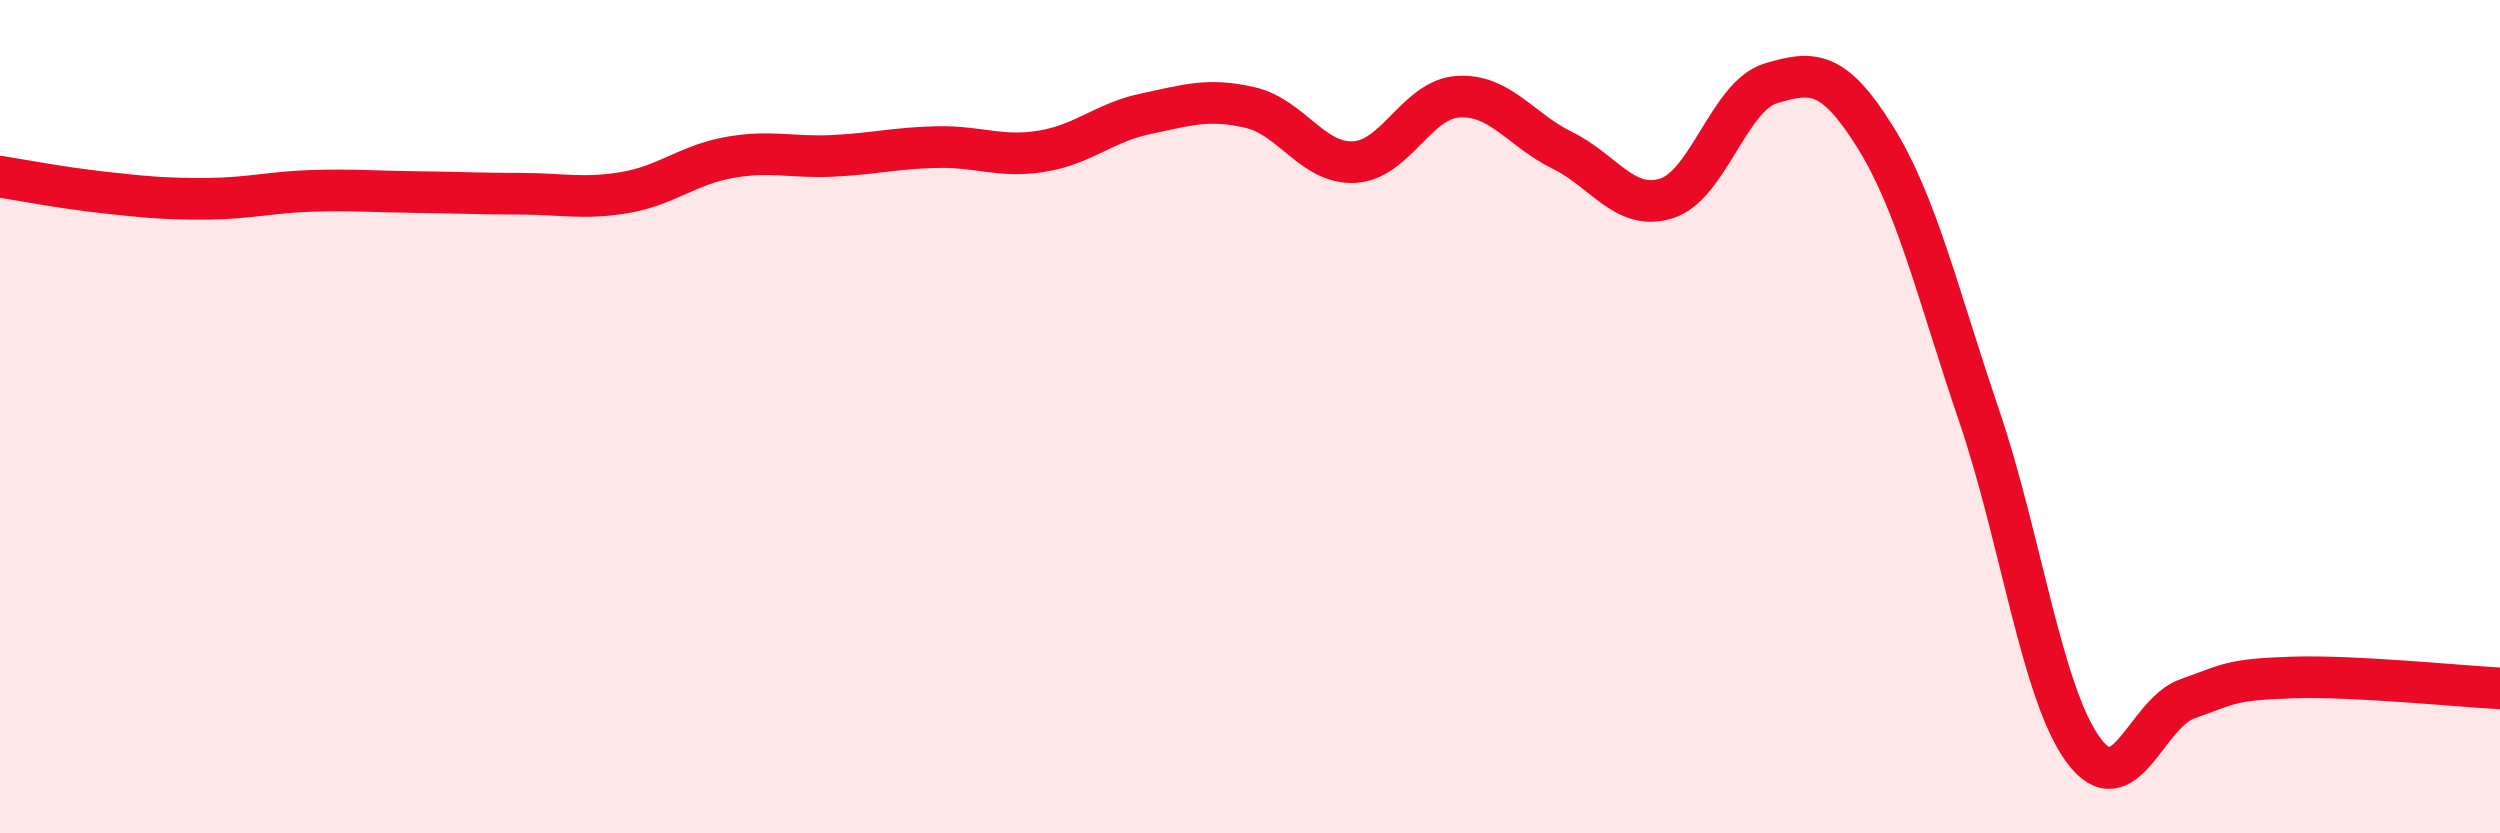 
    <svg width="60" height="20" viewBox="0 0 60 20" xmlns="http://www.w3.org/2000/svg">
      <path
        d="M 0,4.24 C 0.5,4.32 1.5,4.51 2.5,4.62 C 3.5,4.73 4,4.78 5,4.77 C 6,4.76 6.5,4.61 7.5,4.58 C 8.5,4.55 9,4.6 10,4.61 C 11,4.62 11.5,4.65 12.5,4.65 C 13.5,4.65 14,4.79 15,4.62 C 16,4.45 16.5,3.96 17.5,3.78 C 18.5,3.6 19,3.79 20,3.74 C 21,3.69 21.5,3.55 22.5,3.53 C 23.5,3.51 24,3.79 25,3.63 C 26,3.47 26.5,2.94 27.5,2.73 C 28.5,2.52 29,2.35 30,2.58 C 31,2.81 31.5,3.94 32.5,3.89 C 33.5,3.84 34,2.38 35,2.32 C 36,2.26 36.5,3.12 37.5,3.61 C 38.5,4.1 39,5.08 40,4.76 C 41,4.44 41.5,2.3 42.5,2 C 43.5,1.7 44,1.68 45,3.28 C 46,4.88 46.5,7.04 47.5,9.98 C 48.5,12.92 49,16.64 50,18 C 51,19.36 51.5,17.12 52.5,16.77 C 53.5,16.42 53.5,16.31 55,16.26 C 56.5,16.21 59,16.47 60,16.52L60 20L0 20Z"
        fill="#EB0A25"
        opacity="0.1"
        stroke-linecap="round"
        stroke-linejoin="round"
      />
      <path
        d="M 0,4.24 C 0.5,4.32 1.5,4.51 2.5,4.62 C 3.5,4.73 4,4.78 5,4.77 C 6,4.76 6.5,4.61 7.5,4.58 C 8.5,4.55 9,4.6 10,4.61 C 11,4.62 11.5,4.65 12.5,4.65 C 13.5,4.65 14,4.79 15,4.62 C 16,4.45 16.5,3.96 17.5,3.78 C 18.5,3.6 19,3.79 20,3.74 C 21,3.69 21.5,3.55 22.5,3.53 C 23.5,3.51 24,3.79 25,3.63 C 26,3.47 26.5,2.94 27.5,2.73 C 28.5,2.52 29,2.35 30,2.58 C 31,2.81 31.5,3.94 32.5,3.89 C 33.5,3.84 34,2.38 35,2.32 C 36,2.26 36.5,3.12 37.5,3.61 C 38.5,4.1 39,5.08 40,4.76 C 41,4.44 41.5,2.3 42.5,2 C 43.5,1.7 44,1.68 45,3.28 C 46,4.88 46.5,7.04 47.5,9.98 C 48.5,12.92 49,16.64 50,18 C 51,19.36 51.5,17.12 52.5,16.77 C 53.5,16.42 53.5,16.31 55,16.26 C 56.5,16.21 59,16.47 60,16.52"
        stroke="#EB0A25"
        stroke-width="1"
        fill="none"
        stroke-linecap="round"
        stroke-linejoin="round"
      />
    </svg>
  